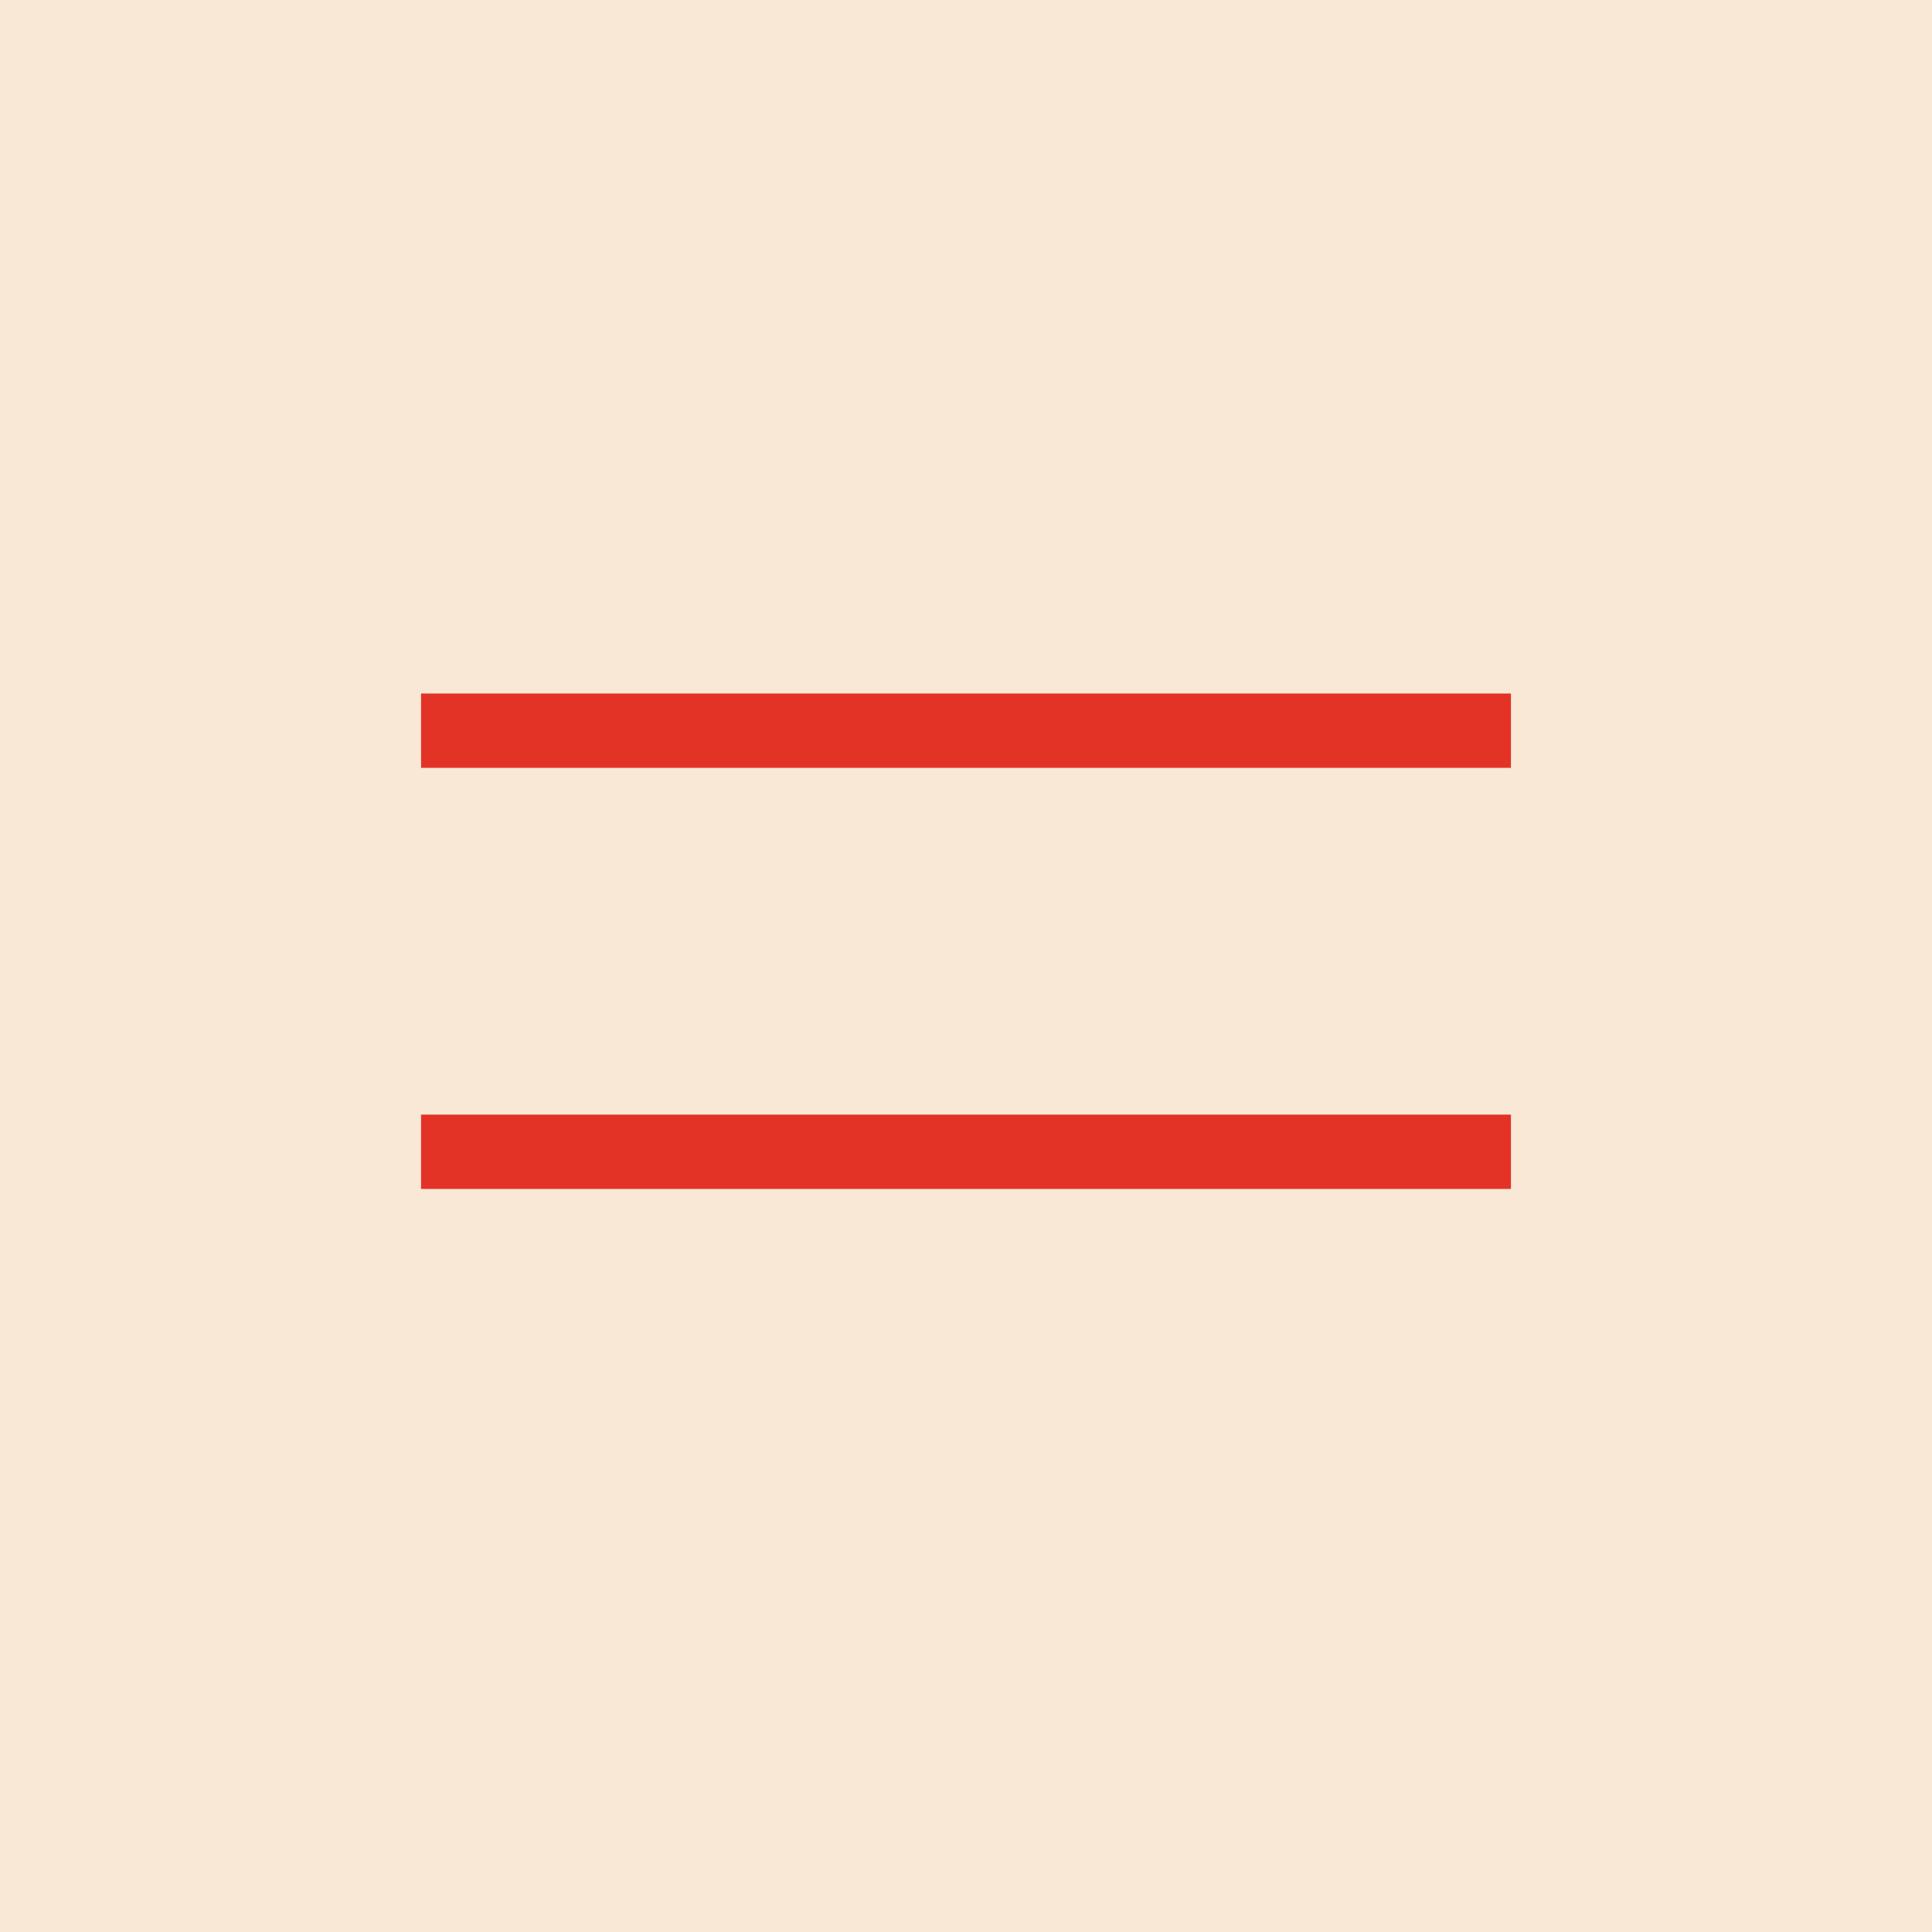 <?xml version="1.0" encoding="UTF-8"?> <svg xmlns="http://www.w3.org/2000/svg" width="78" height="78" viewBox="0 0 78 78" fill="none"><rect width="78" height="78" fill="#F8E8D5"></rect><line x1="17" y1="29.5" x2="61" y2="29.5" stroke="#E33226" stroke-width="3"></line><line x1="17" y1="46.5" x2="61" y2="46.5" stroke="#E33226" stroke-width="3"></line></svg> 